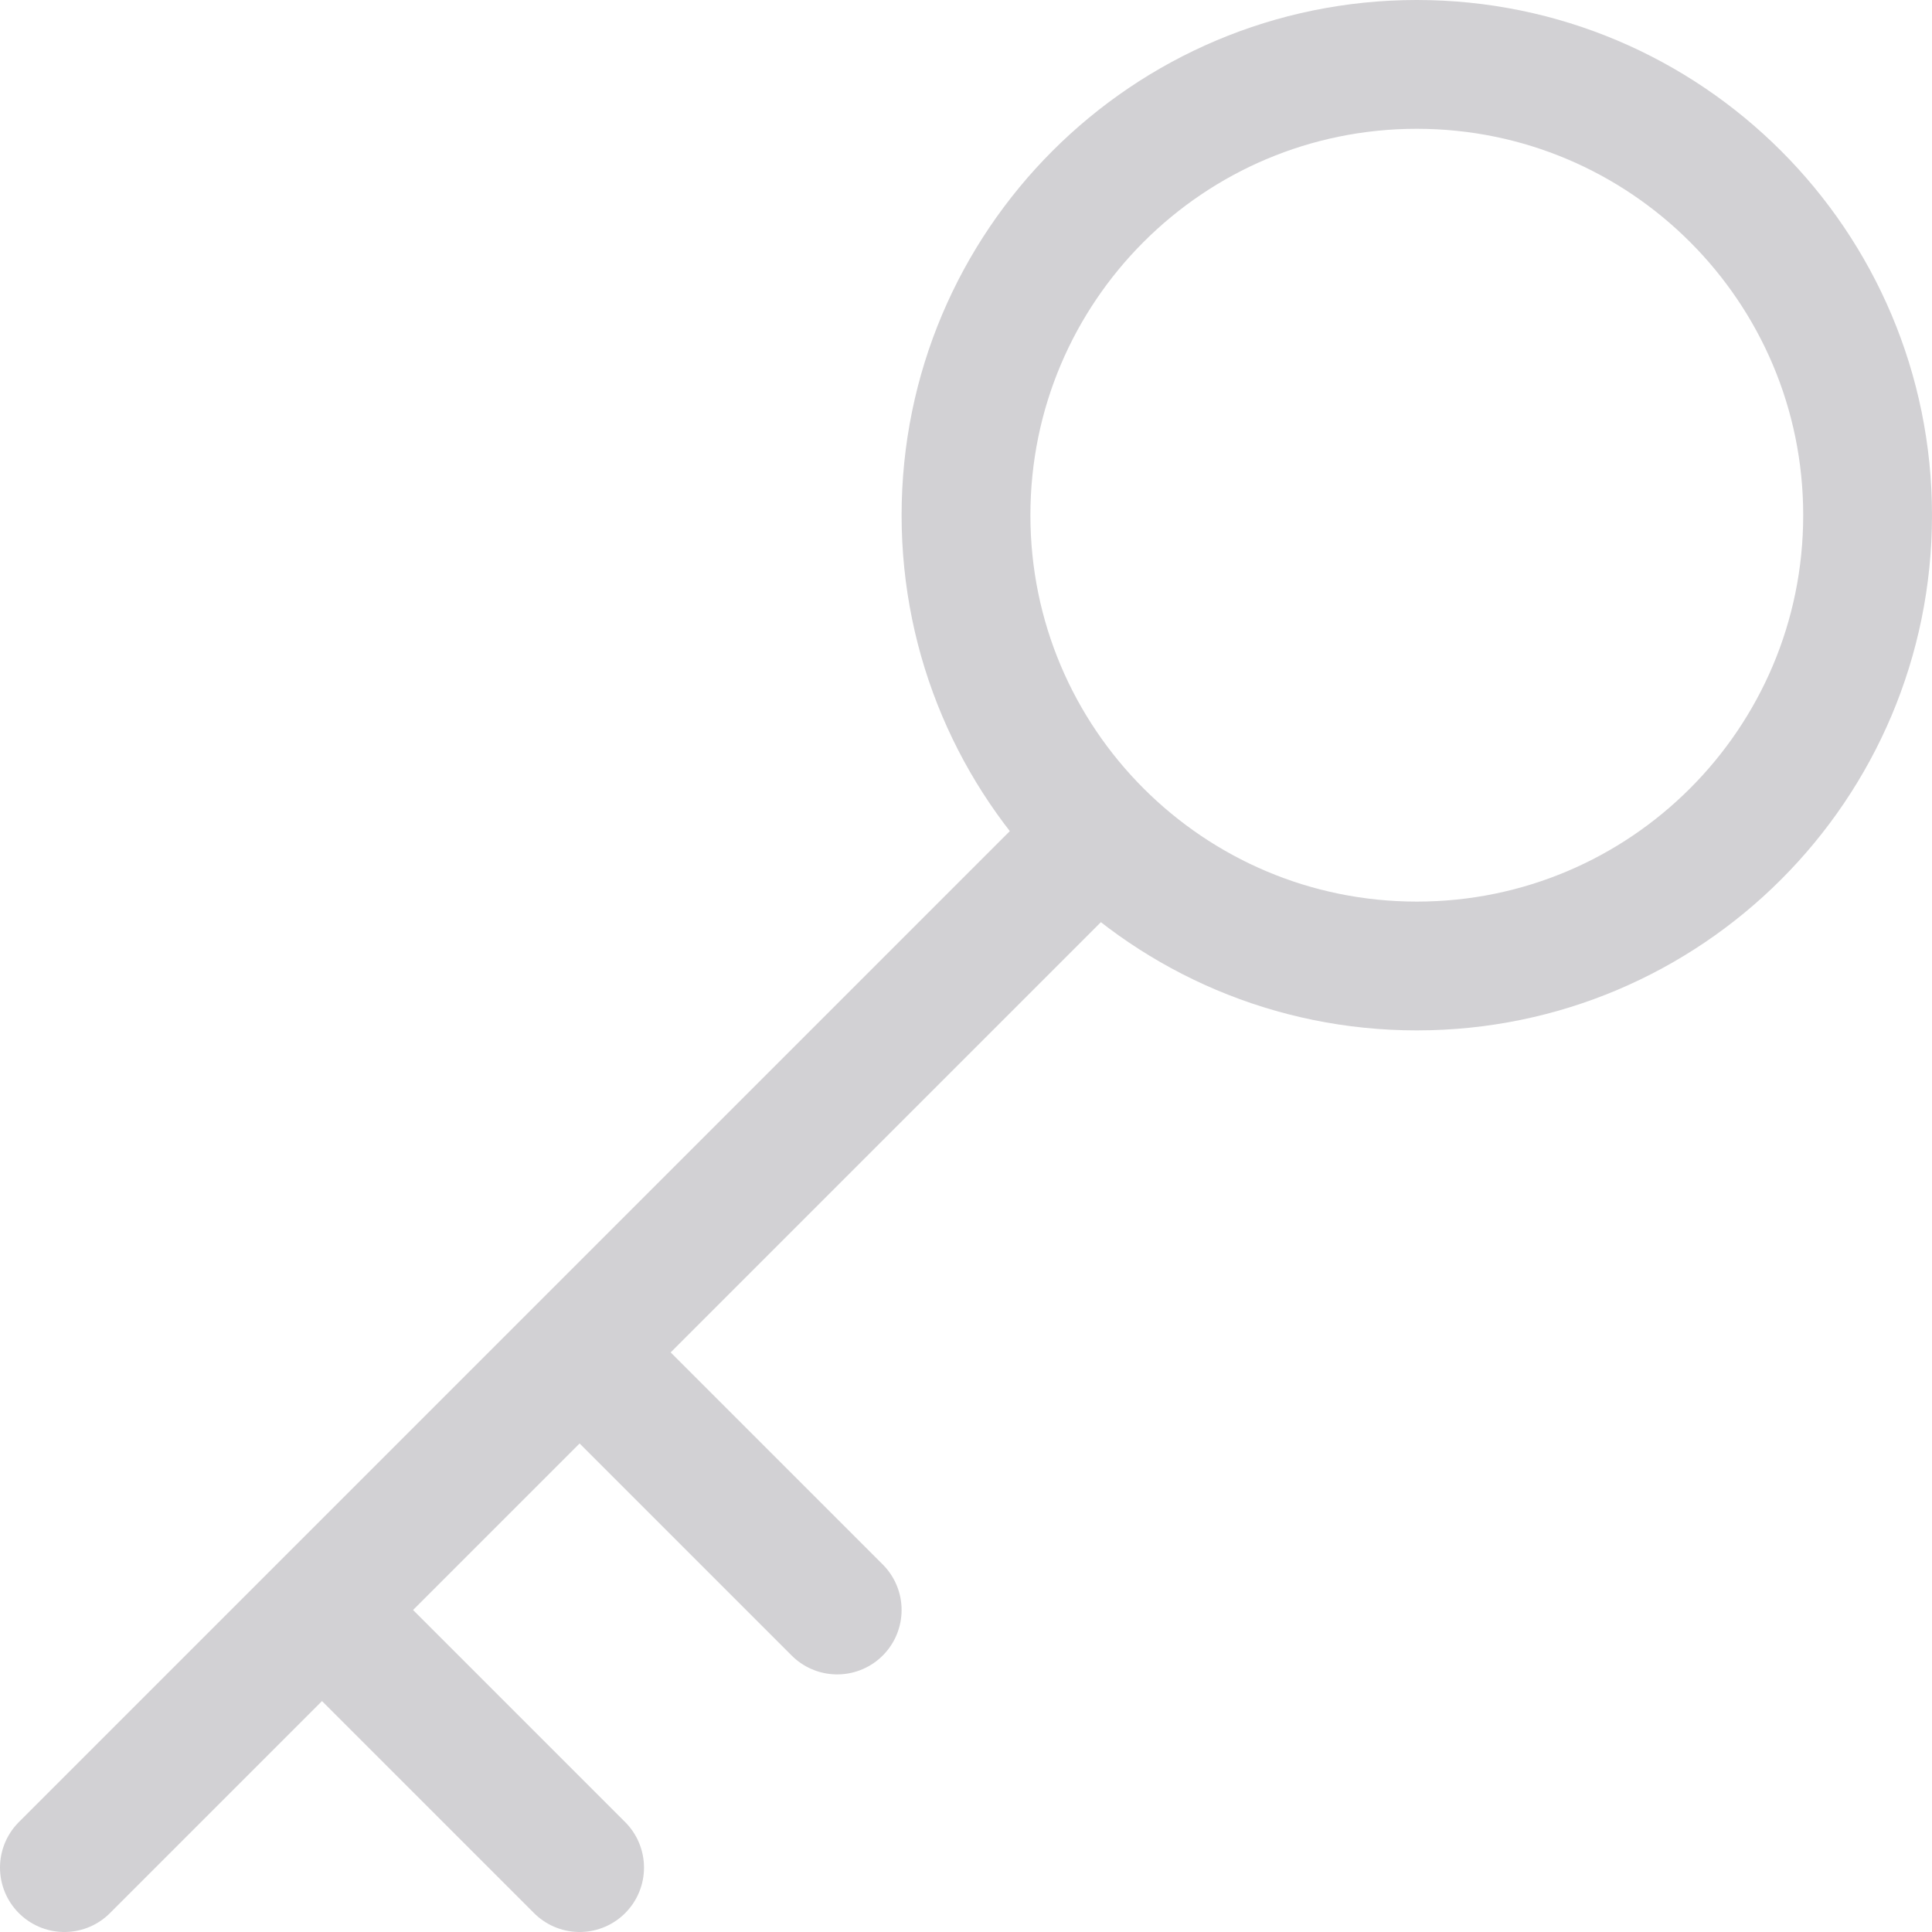 <?xml version="1.0" encoding="UTF-8"?> <svg xmlns="http://www.w3.org/2000/svg" width="30" height="30" viewBox="0 0 30 30" fill="none"> <path d="M1 29L17 13M5 25L9 29M9 21L13 25M22 15C18.134 15 15 11.866 15 8C15 4.134 18.134 1 22 1C25.866 1 29 4.134 29 8C29 11.866 25.866 15 22 15Z" stroke="#D2D1D4" stroke-width="2" stroke-linecap="round" stroke-linejoin="round"></path> </svg> 